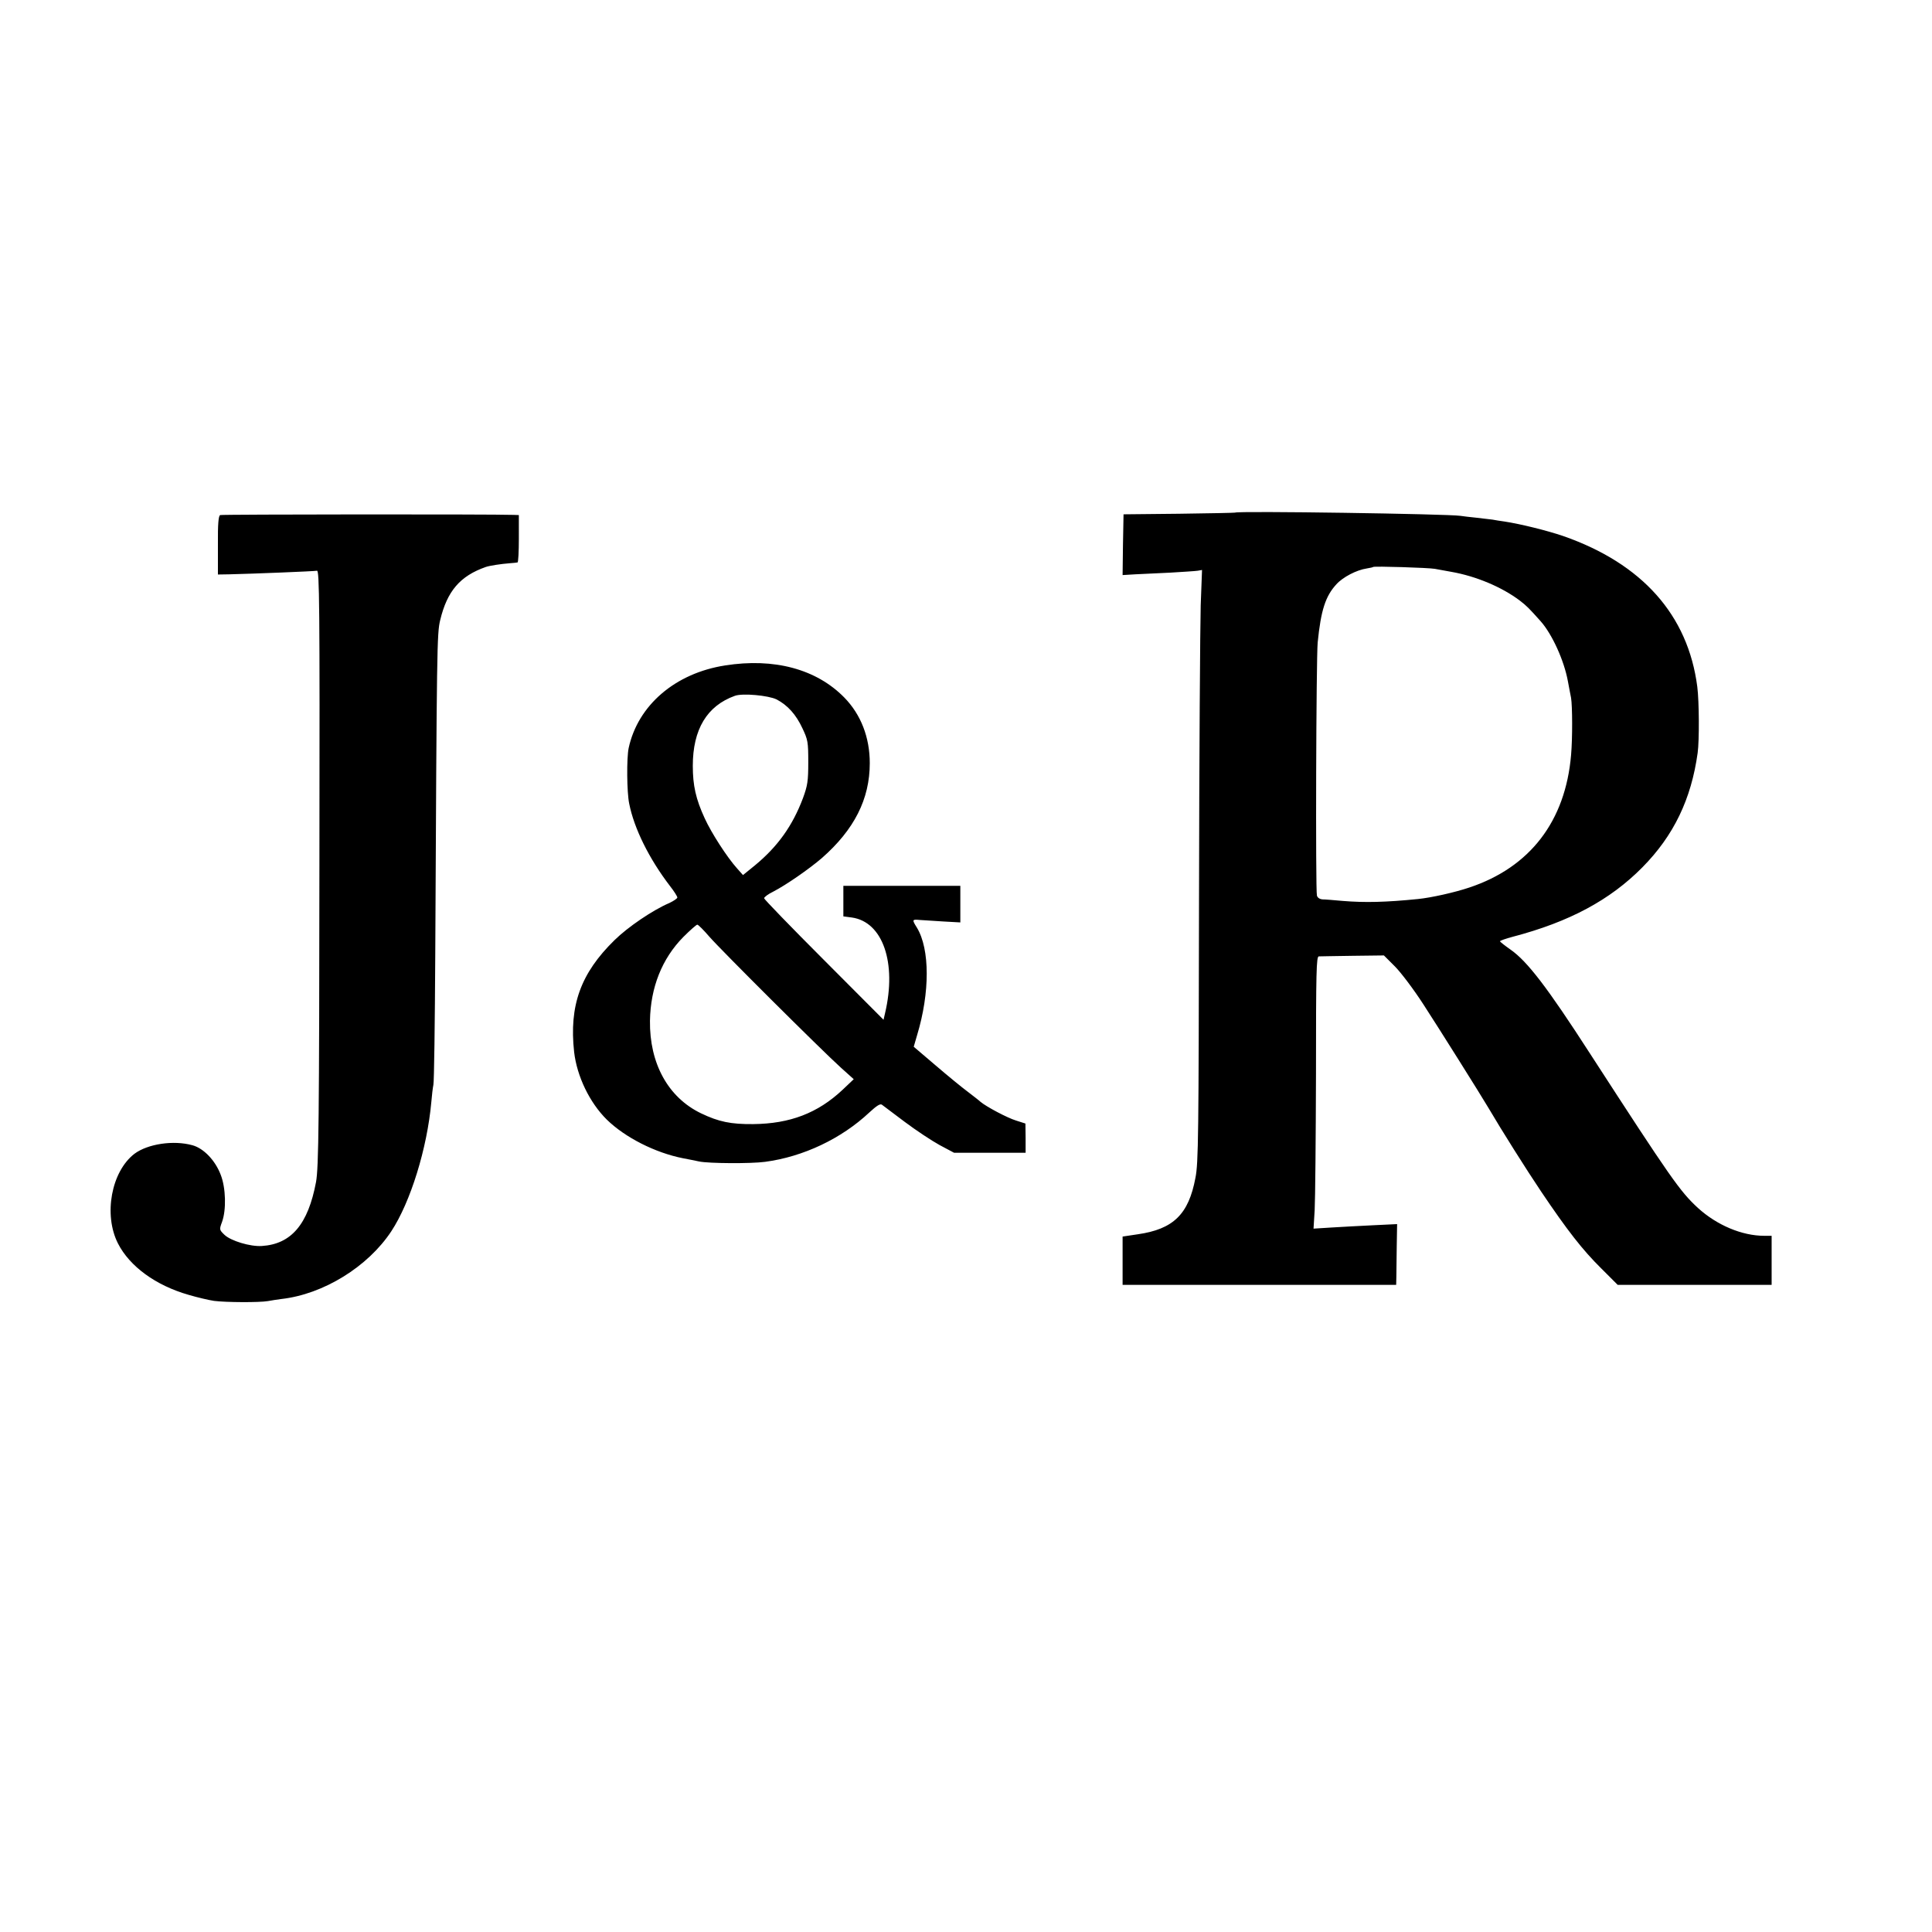 <svg version="1" xmlns="http://www.w3.org/2000/svg" width="1365.333" height="1365.333" viewBox="0 0 1024 1024"><path d="M654.6 271.7c-.1.1-13.4.4-29.6.6l-29.5.3-.3 16.1-.2 16.1 6.7-.4c3.8-.2 12.2-.6 18.8-.9 6.6-.4 13-.8 14.3-1l2.3-.4-.7 18.7c-.3 10.3-.8 80.8-.9 156.7-.2 124.3-.3 138.9-1.9 146.8-3.6 19.3-11.7 27.2-30.6 29.9l-8 1.2V681h145l.1-4.3c0-2.3.1-9.5.2-16.1l.2-11.8-12.5.6c-6.9.3-16.8.9-22.2 1.2l-9.6.6.6-9.8c.3-5.5.6-37.9.7-72.1 0-54.7.2-62.3 1.5-62.4.8 0 8.9-.2 18-.3l16.5-.2 5.8 5.8c3.2 3.2 10 12.2 15.1 20.1 8.2 12.6 30.3 47.8 34.5 54.9 6.8 11.6 20.1 32.7 27.9 44.3 14 20.8 22 31 31.8 40.7l8.8 8.8H939v-26h-3.9c-11.8 0-25.1-5.6-35.2-14.8-9.5-8.8-14.1-15.3-57.1-81.7-22.7-35.2-33.3-49-42.2-55.2-3-2.1-5.5-4.1-5.6-4.4 0-.3 3-1.4 6.8-2.4 30.1-7.9 51.6-19.5 68.7-36.8 16.6-16.8 25.9-36.1 29.3-60.7.9-6.5.8-27.2-.2-35-4.9-38-29.2-65.3-71.1-79.9-8.5-2.9-22.6-6.4-31.2-7.7-2.1-.3-4.9-.7-6.3-1-1.4-.2-5.2-.6-8.5-1-3.3-.3-7.1-.8-8.5-1-6.2-1-118.4-2.7-119.4-1.7zm105.9 29.8c1.7.3 5.6 1 8.8 1.6 13.1 2.3 26.8 8.1 36.2 15.2 3.8 2.9 5 4.2 11.1 11 6.1 6.9 12.4 20.8 14.4 31.7.7 3.6 1.4 7.6 1.7 8.9.7 4.3.8 21.3 0 30.3-3 35.1-21.8 59.5-53.9 70.2-7.7 2.6-20.2 5.4-27.2 6.1-16.9 1.7-28.1 2-40.1 1-4.4-.4-9.1-.8-10.5-.8-1.5-.1-2.7-.9-3-2-.8-2.8-.4-126.2.4-134.2 1.7-17 4.1-24.5 9.9-30.8 3.4-3.8 10.7-7.6 16.1-8.4 1.7-.3 3.3-.6 3.4-.8.6-.5 29.4.4 32.7 1zM116.7 273c-.9.4-1.3 4.5-1.2 16v15.5l6-.1c12.9-.3 45.1-1.6 46.5-1.9 1.3-.3 1.5 17 1.3 151.4-.1 141.4-.4 164.8-1.8 172.6-4.2 22.4-13.1 32.9-28.7 33.9-6.2.4-16.4-2.7-19.8-5.9-2.8-2.7-2.8-2.8-1.3-6.9 2.3-6.4 2-18-.7-24.9-2.9-7.7-9.1-14.1-15-15.7-10.1-2.8-23.7-.7-30.7 4.5-12.3 9.4-16.5 32.3-8.8 47.5 6.2 12.2 20 22.3 37.5 27.3 4.7 1.4 10.8 2.8 13.5 3.2 6.3.8 23.9.9 28.5.1 1.9-.4 5.1-.8 7.1-1.1 22.3-2.5 45.9-17.1 58.3-35.9 10.2-15.5 19-44 21.2-68.4.3-3.7.8-7.8 1.1-9.2.4-1.4.8-32.7 1-69.5.8-163.7.9-169.6 2.6-176.8 3.7-15.4 10.5-23.4 24.2-28.2 2.1-.7 7.8-1.6 13-2 1.7-.1 3.3-.3 3.8-.4.4 0 .7-5.7.7-12.6V273l-2.7-.1c-12-.4-154.7-.3-155.6.1zM384.3 352.7c-26.4 4.1-46.2 21.1-51.1 43.8-1.1 5.2-1 23.4.3 29.5 2.6 13.1 10.5 29.1 21.6 43.6 2.2 2.8 3.9 5.5 3.9 6.1 0 .5-1.9 1.8-4.2 2.9-8.9 3.8-22.1 12.8-29.1 19.7-18 17.6-24.1 34.7-21.4 59.3 1.5 12.9 8.2 26.8 17.3 35.8 9.7 9.5 25.7 17.6 40.4 20.5 3 .6 6.9 1.3 8.5 1.7 5.2 1.1 27.7 1.2 35 .2 20.3-2.7 40.5-12.3 55.3-26.2 3.9-3.6 5.7-4.7 6.6-4.1.8.6 6.2 4.7 12.1 9.1 6 4.5 14.3 10 18.5 12.3l7.7 4.1h37.9v-7.8l-.1-7.7-5-1.6c-4.6-1.4-15.7-7.3-18.8-9.9-.6-.6-3.7-3-6.7-5.3-3.1-2.3-10.8-8.6-17.2-14.1l-11.5-9.8 1.8-6.2c6.8-22.5 6.8-45.5-.1-56.9-2.7-4.3-2.6-4.5 1.5-4.1 1.9.1 7.5.5 12.5.8l9 .5v-19.4h-62v16.2l4.5.6c16.4 2.3 23.9 24 17.6 50.7l-.8 3.5-31.6-31.7c-17.5-17.5-31.7-32.2-31.7-32.7 0-.6 2.1-2.2 4.8-3.5 7.1-3.7 18.9-11.9 25.8-17.8 17.2-15.1 25.4-31.3 25.4-50.3 0-13.7-4.7-25.8-13.5-34.8-14.8-15.1-37.2-21.1-63.2-17zm27.3 18c5.9 3.1 10.3 8 13.7 15.3 2.9 6.1 3.1 7.3 3.1 18 0 10.1-.4 12.4-2.8 19-5.5 14.6-13.3 25.6-25.4 35.6l-6.4 5.2-3.2-3.6c-5.2-5.8-13.5-18.6-17.1-26.5-4.7-10.2-6.3-17.4-6.3-27.8 0-19.3 7.5-31.8 22.3-37.1 4.1-1.5 17.8-.2 22.1 1.9zM376 496.5c6.2 7.1 59 59.7 69.6 69.3l6.9 6.2-5.9 5.6c-13.2 12.4-27.9 18-47.4 18.2-11.8.1-18.2-1.2-27.6-5.7-17.5-8.4-27.4-26.5-27.1-49.1.3-17.7 6.4-32.9 17.6-44.3 3.7-3.7 7.1-6.7 7.5-6.6.5 0 3.4 2.9 6.4 6.4z"/></svg>